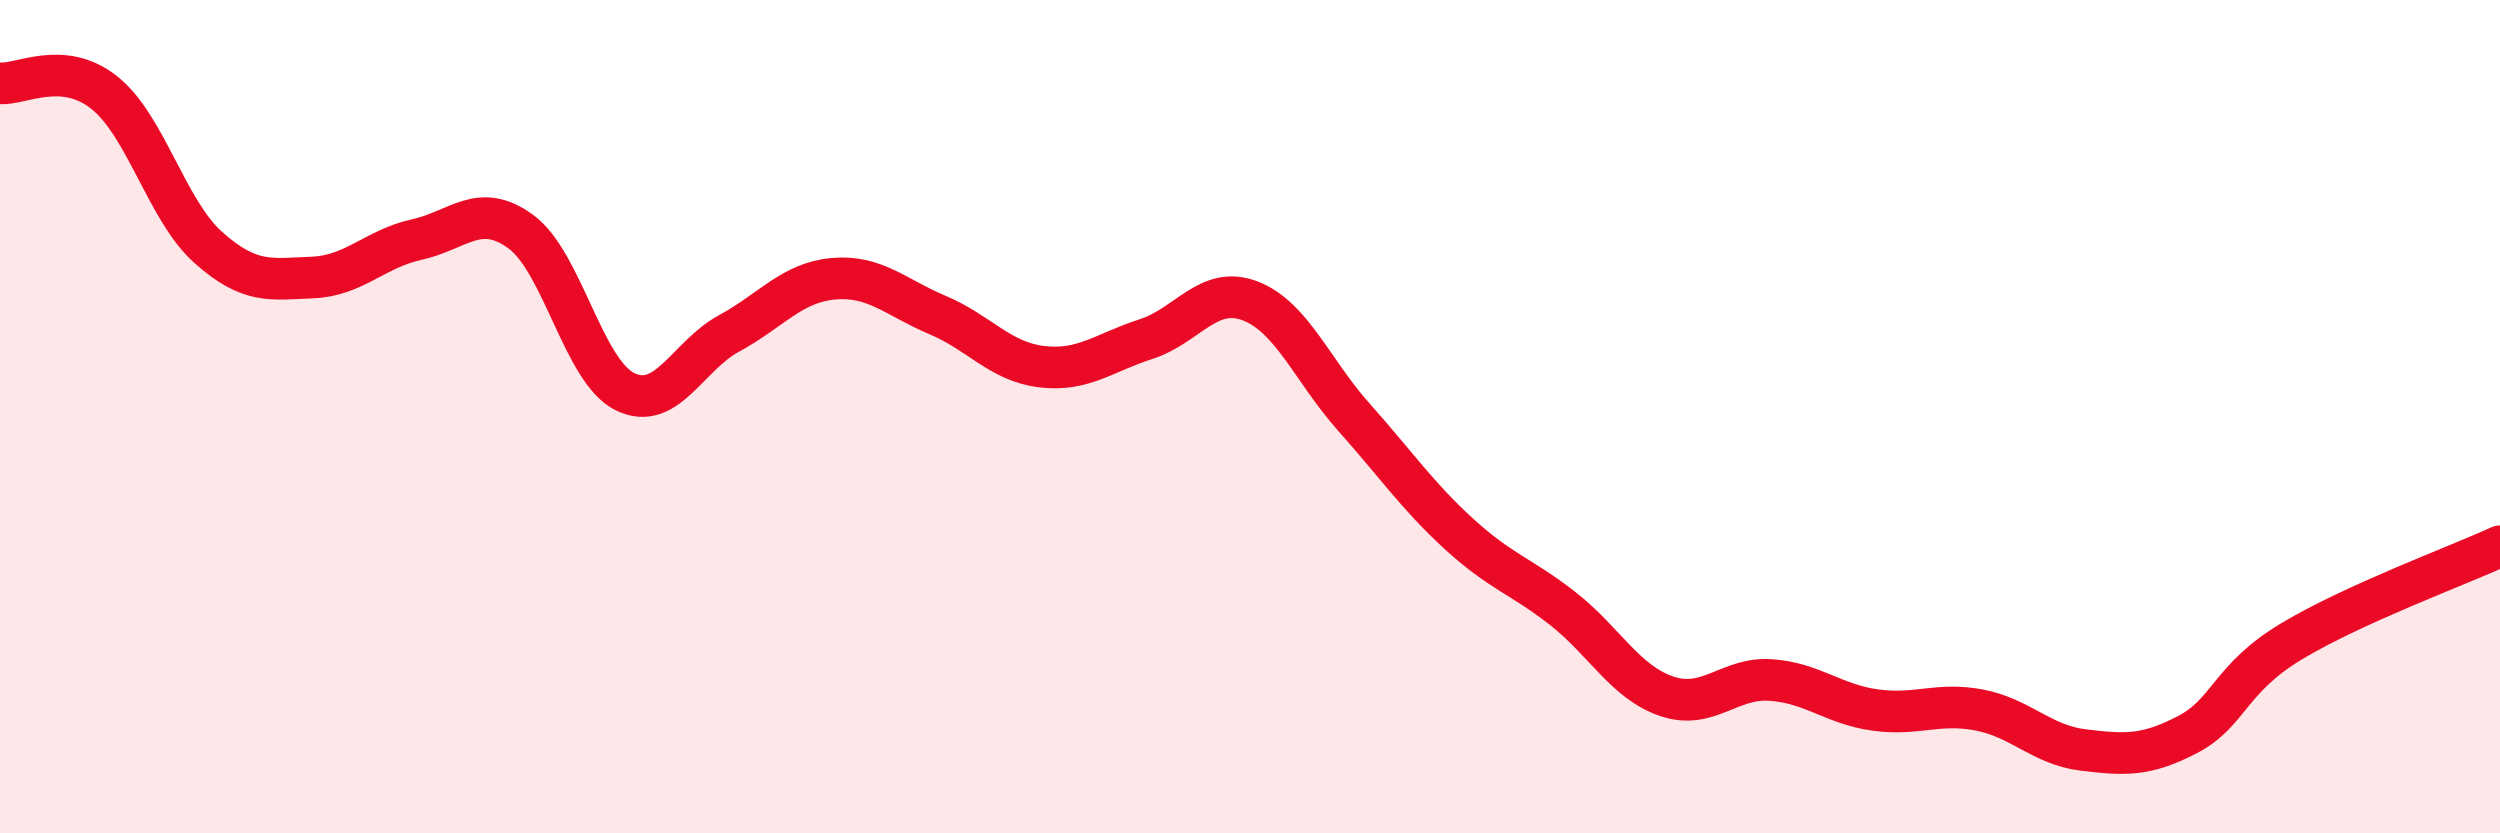 
    <svg width="60" height="20" viewBox="0 0 60 20" xmlns="http://www.w3.org/2000/svg">
      <path
        d="M 0,2 C 0.5,2.04 1.5,1.43 2.5,2.22 C 3.5,3.01 4,5.05 5,5.94 C 6,6.83 6.5,6.7 7.5,6.66 C 8.5,6.62 9,5.97 10,5.75 C 11,5.53 11.5,4.83 12.5,5.56 C 13.5,6.29 14,8.91 15,9.4 C 16,9.89 16.5,8.54 17.5,8 C 18.5,7.46 19,6.78 20,6.69 C 21,6.6 21.5,7.14 22.5,7.56 C 23.5,7.98 24,8.68 25,8.8 C 26,8.92 26.5,8.46 27.5,8.14 C 28.5,7.82 29,6.84 30,7.22 C 31,7.6 31.5,8.9 32.5,10.02 C 33.5,11.14 34,11.88 35,12.8 C 36,13.72 36.5,13.82 37.5,14.6 C 38.5,15.38 39,16.37 40,16.71 C 41,17.05 41.5,16.25 42.5,16.32 C 43.5,16.39 44,16.9 45,17.04 C 46,17.18 46.5,16.85 47.5,17.04 C 48.5,17.23 49,17.88 50,18 C 51,18.12 51.5,18.15 52.5,17.63 C 53.5,17.11 53.5,16.29 55,15.39 C 56.5,14.49 59,13.57 60,13.11L60 20L0 20Z"
        fill="#EB0A25"
        opacity="0.1"
        stroke-linecap="round"
        stroke-linejoin="round"
      />
      <path
        d="M 0,2 C 0.5,2.04 1.5,1.43 2.5,2.22 C 3.5,3.01 4,5.05 5,5.94 C 6,6.83 6.5,6.7 7.5,6.66 C 8.5,6.62 9,5.97 10,5.75 C 11,5.53 11.5,4.83 12.5,5.56 C 13.5,6.29 14,8.91 15,9.4 C 16,9.89 16.5,8.54 17.5,8 C 18.5,7.46 19,6.78 20,6.69 C 21,6.6 21.5,7.14 22.5,7.56 C 23.5,7.98 24,8.68 25,8.8 C 26,8.92 26.5,8.46 27.5,8.14 C 28.5,7.82 29,6.84 30,7.22 C 31,7.6 31.5,8.9 32.5,10.02 C 33.5,11.14 34,11.88 35,12.8 C 36,13.72 36.5,13.82 37.5,14.6 C 38.5,15.38 39,16.37 40,16.71 C 41,17.05 41.5,16.25 42.5,16.32 C 43.5,16.39 44,16.9 45,17.04 C 46,17.18 46.5,16.85 47.5,17.04 C 48.5,17.23 49,17.88 50,18 C 51,18.12 51.5,18.15 52.5,17.63 C 53.5,17.11 53.5,16.29 55,15.39 C 56.5,14.49 59,13.57 60,13.11"
        stroke="#EB0A25"
        stroke-width="1"
        fill="none"
        stroke-linecap="round"
        stroke-linejoin="round"
      />
    </svg>
  